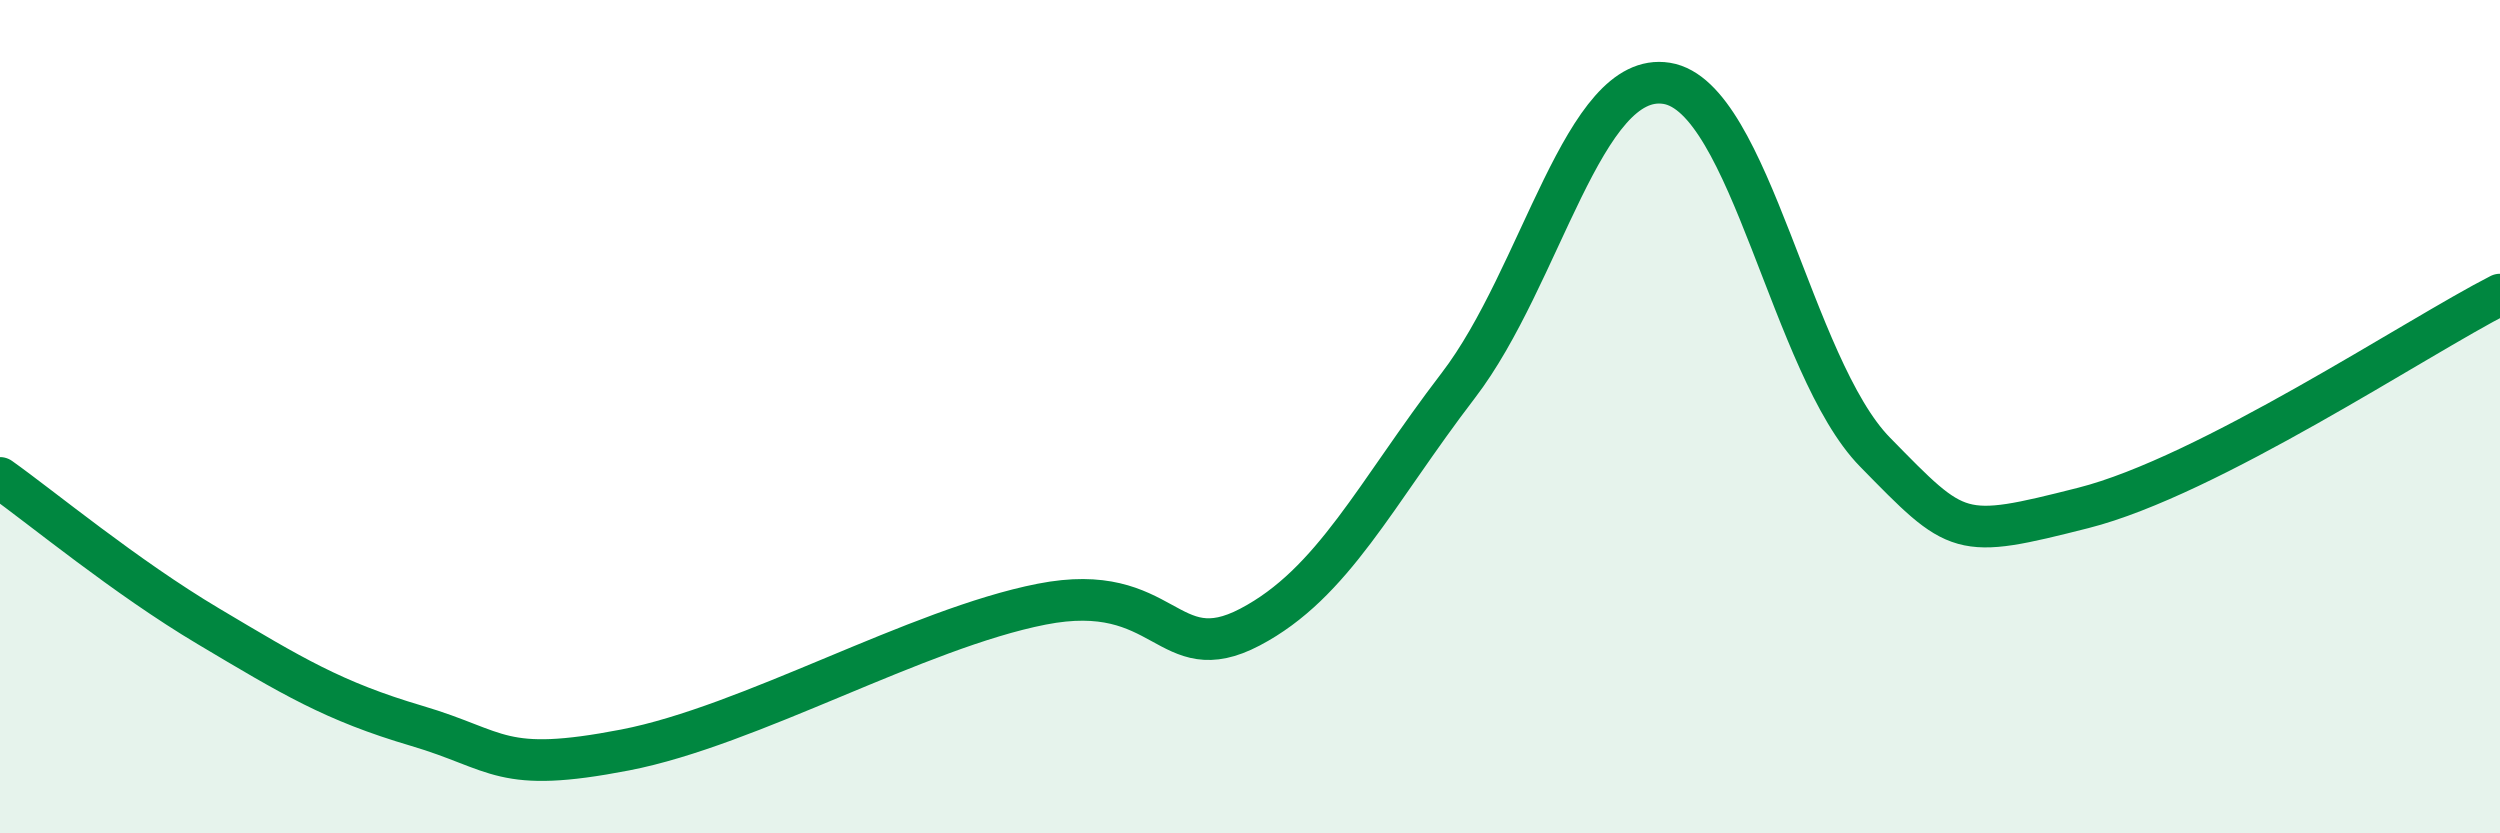
    <svg width="60" height="20" viewBox="0 0 60 20" xmlns="http://www.w3.org/2000/svg">
      <path
        d="M 0,11.47 C 1,12.18 3,13.84 5,15.03 C 7,16.22 8,16.83 10,17.42 C 12,18.01 12,18.58 15,18 C 18,17.42 22,15.09 25,14.5 C 28,13.91 28,16.1 30,15.05 C 32,14 33,11.86 35,9.25 C 37,6.64 38,1.68 40,2 C 42,2.32 43,8.81 45,10.85 C 47,12.89 47,12.95 50,12.19 C 53,11.43 58,8.09 60,7.07L60 20L0 20Z"
        fill="#008740"
        opacity="0.1"
        stroke-linecap="round"
        stroke-linejoin="round"
      />
      <path
        d="M 0,11.47 C 1,12.18 3,13.84 5,15.03 C 7,16.22 8,16.83 10,17.42 C 12,18.01 12,18.58 15,18 C 18,17.42 22,15.09 25,14.5 C 28,13.91 28,16.1 30,15.05 C 32,14 33,11.86 35,9.25 C 37,6.64 38,1.68 40,2 C 42,2.32 43,8.81 45,10.85 C 47,12.89 47,12.95 50,12.19 C 53,11.43 58,8.09 60,7.07"
        stroke="#008740"
        stroke-width="1"
        fill="none"
        stroke-linecap="round"
        stroke-linejoin="round"
      />
    </svg>